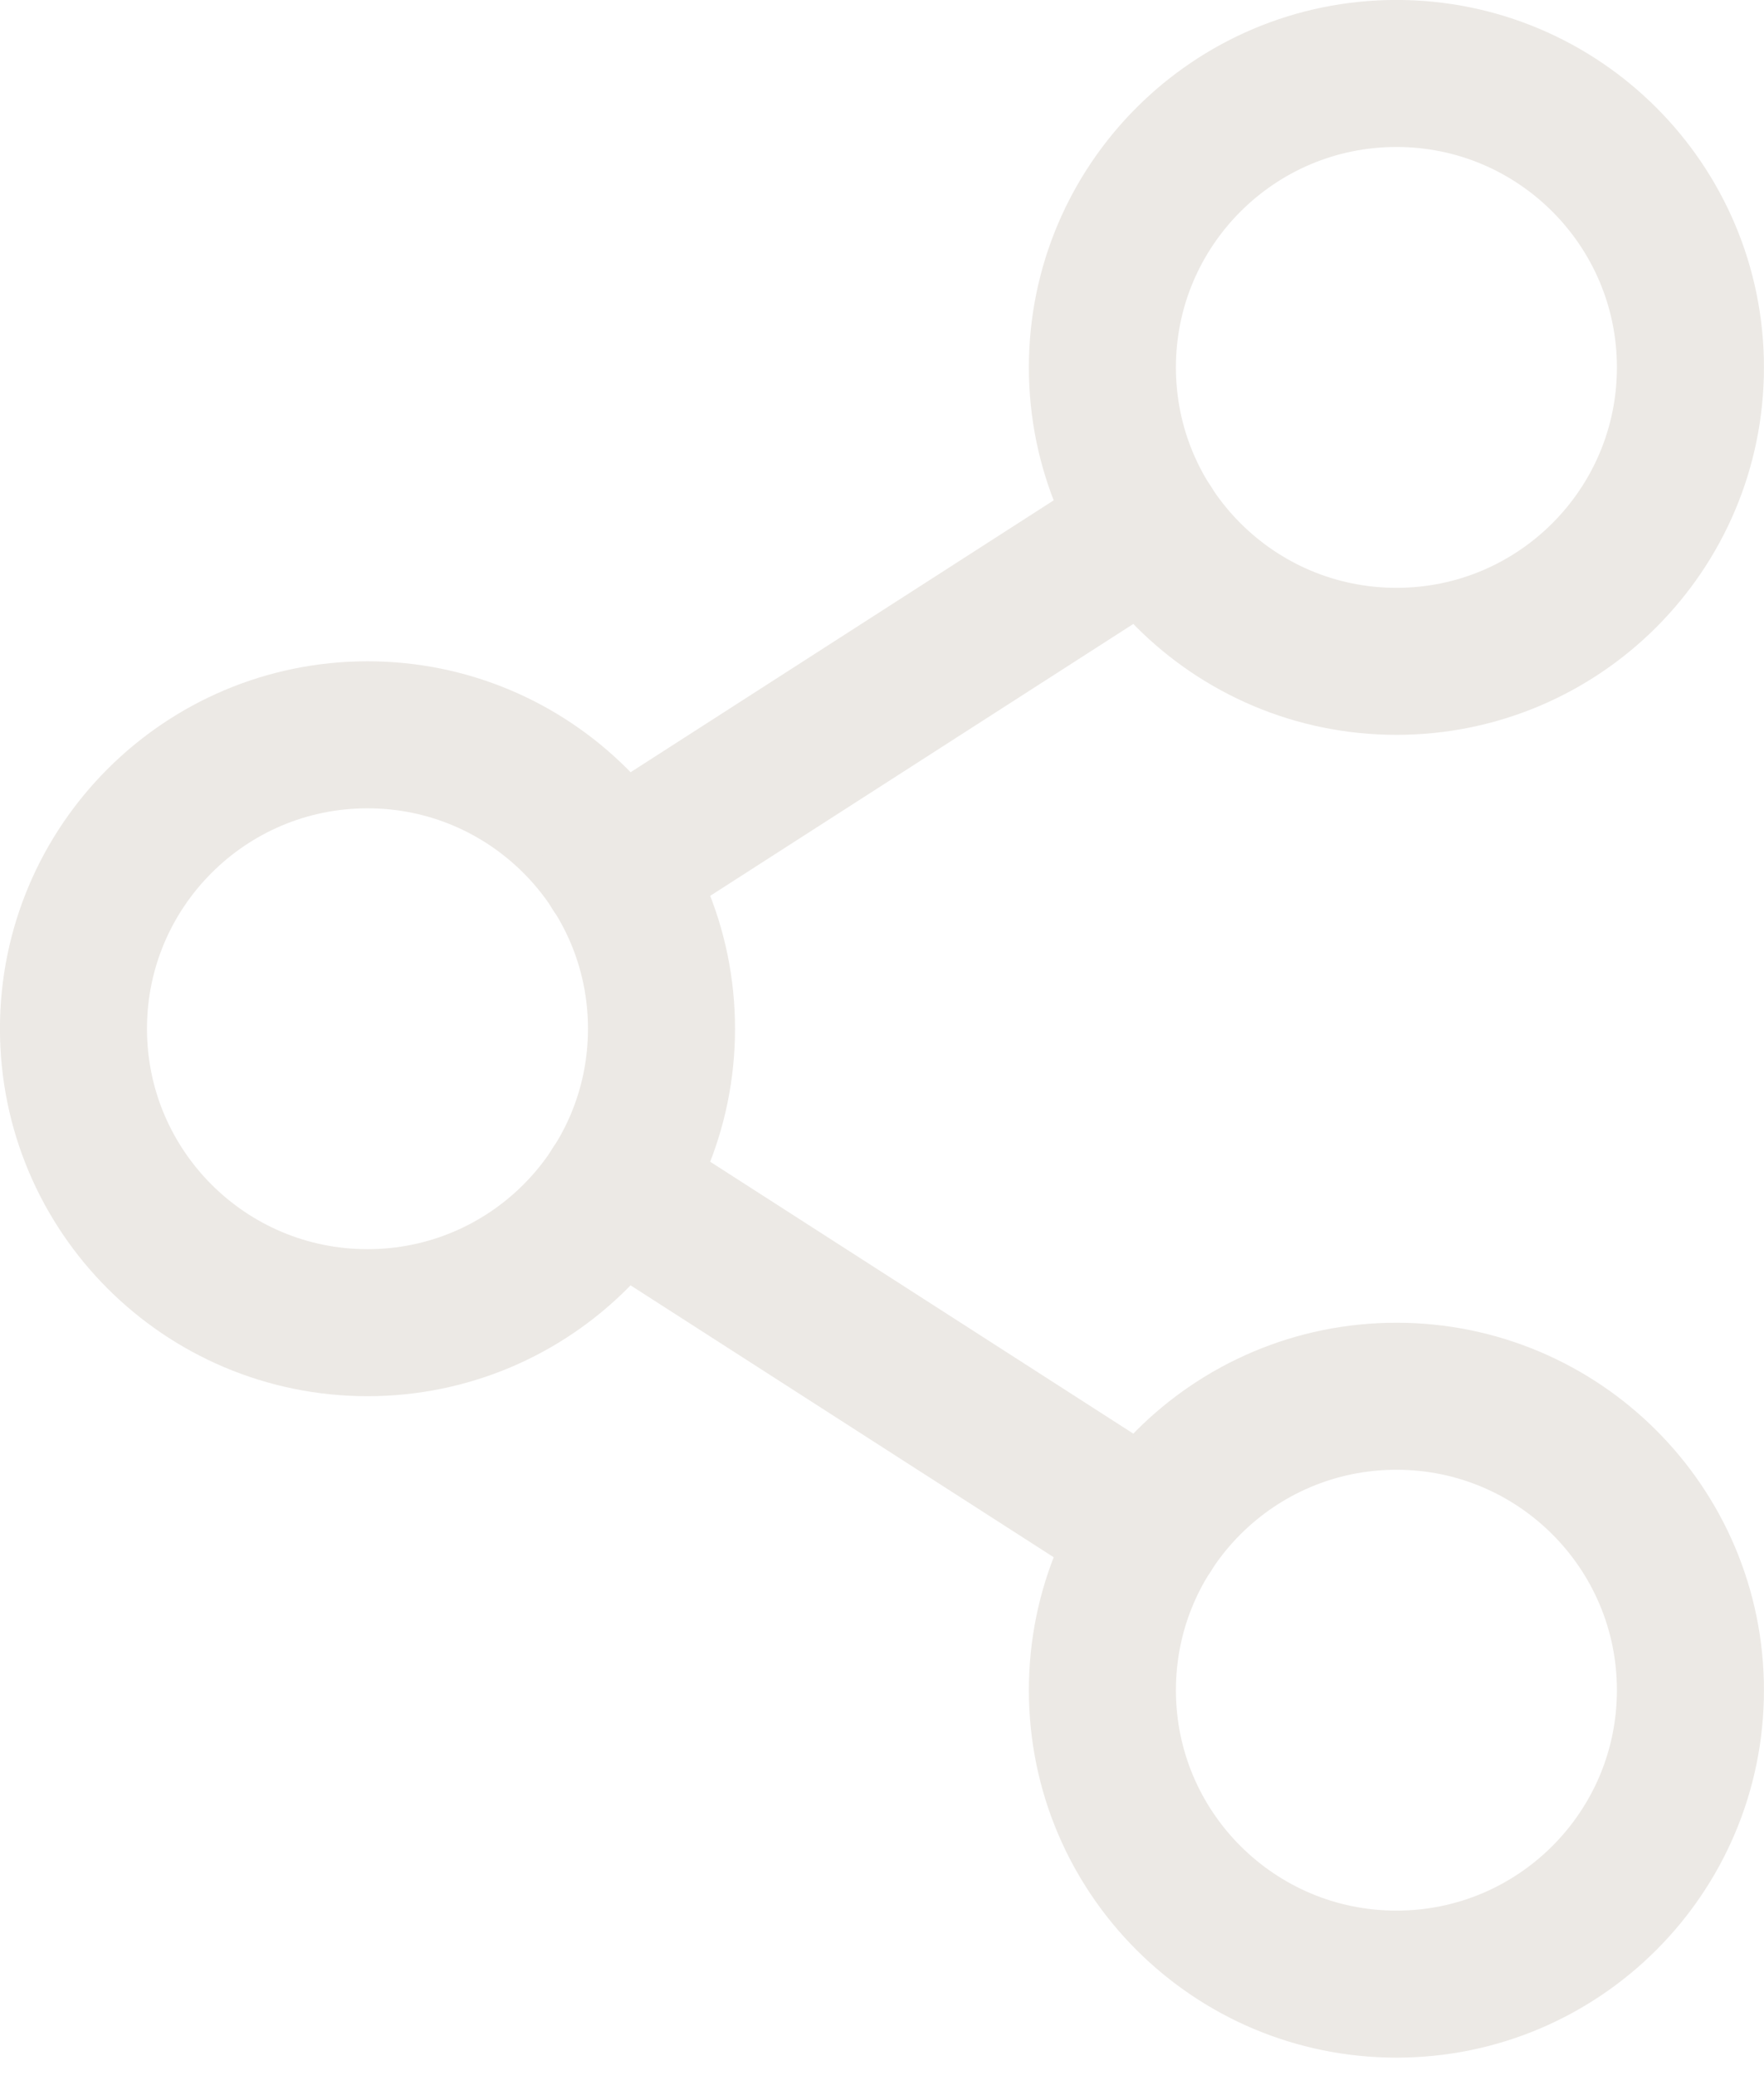 <svg width="17" height="20" viewBox="0 0 17 20" fill="none" xmlns="http://www.w3.org/2000/svg">
<path d="M3.542 12.748C5.106 12.748 6.375 11.48 6.375 9.915C6.375 8.351 5.106 7.082 3.542 7.082C1.977 7.082 0.708 8.351 0.708 9.915C0.708 11.48 1.977 12.748 3.542 12.748Z" stroke="#ECE9E5" stroke-width="1.417" stroke-linecap="round" stroke-linejoin="round"/>
<path d="M13.458 19.123C15.022 19.123 16.291 17.855 16.291 16.29C16.291 14.725 15.022 13.457 13.458 13.457C11.893 13.457 10.624 14.725 10.624 16.29C10.624 17.855 11.893 19.123 13.458 19.123Z" stroke="#ECE9E5" stroke-width="1.417" stroke-linecap="round" stroke-linejoin="round"/>
<path d="M13.458 6.374C15.022 6.374 16.291 5.106 16.291 3.541C16.291 1.977 15.022 0.708 13.458 0.708C11.893 0.708 10.624 1.977 10.624 3.541C10.624 5.106 11.893 6.374 13.458 6.374Z" stroke="#ECE9E5" stroke-width="1.417" stroke-linecap="round" stroke-linejoin="round"/>
<path d="M11.075 5.073L5.923 8.384" stroke="#ECE9E5" stroke-width="1.417" stroke-linecap="round" stroke-linejoin="round"/>
<path d="M5.923 11.447L11.075 14.758" stroke="#ECE9E5" stroke-width="1.417" stroke-linecap="round" stroke-linejoin="round"/>
</svg>
